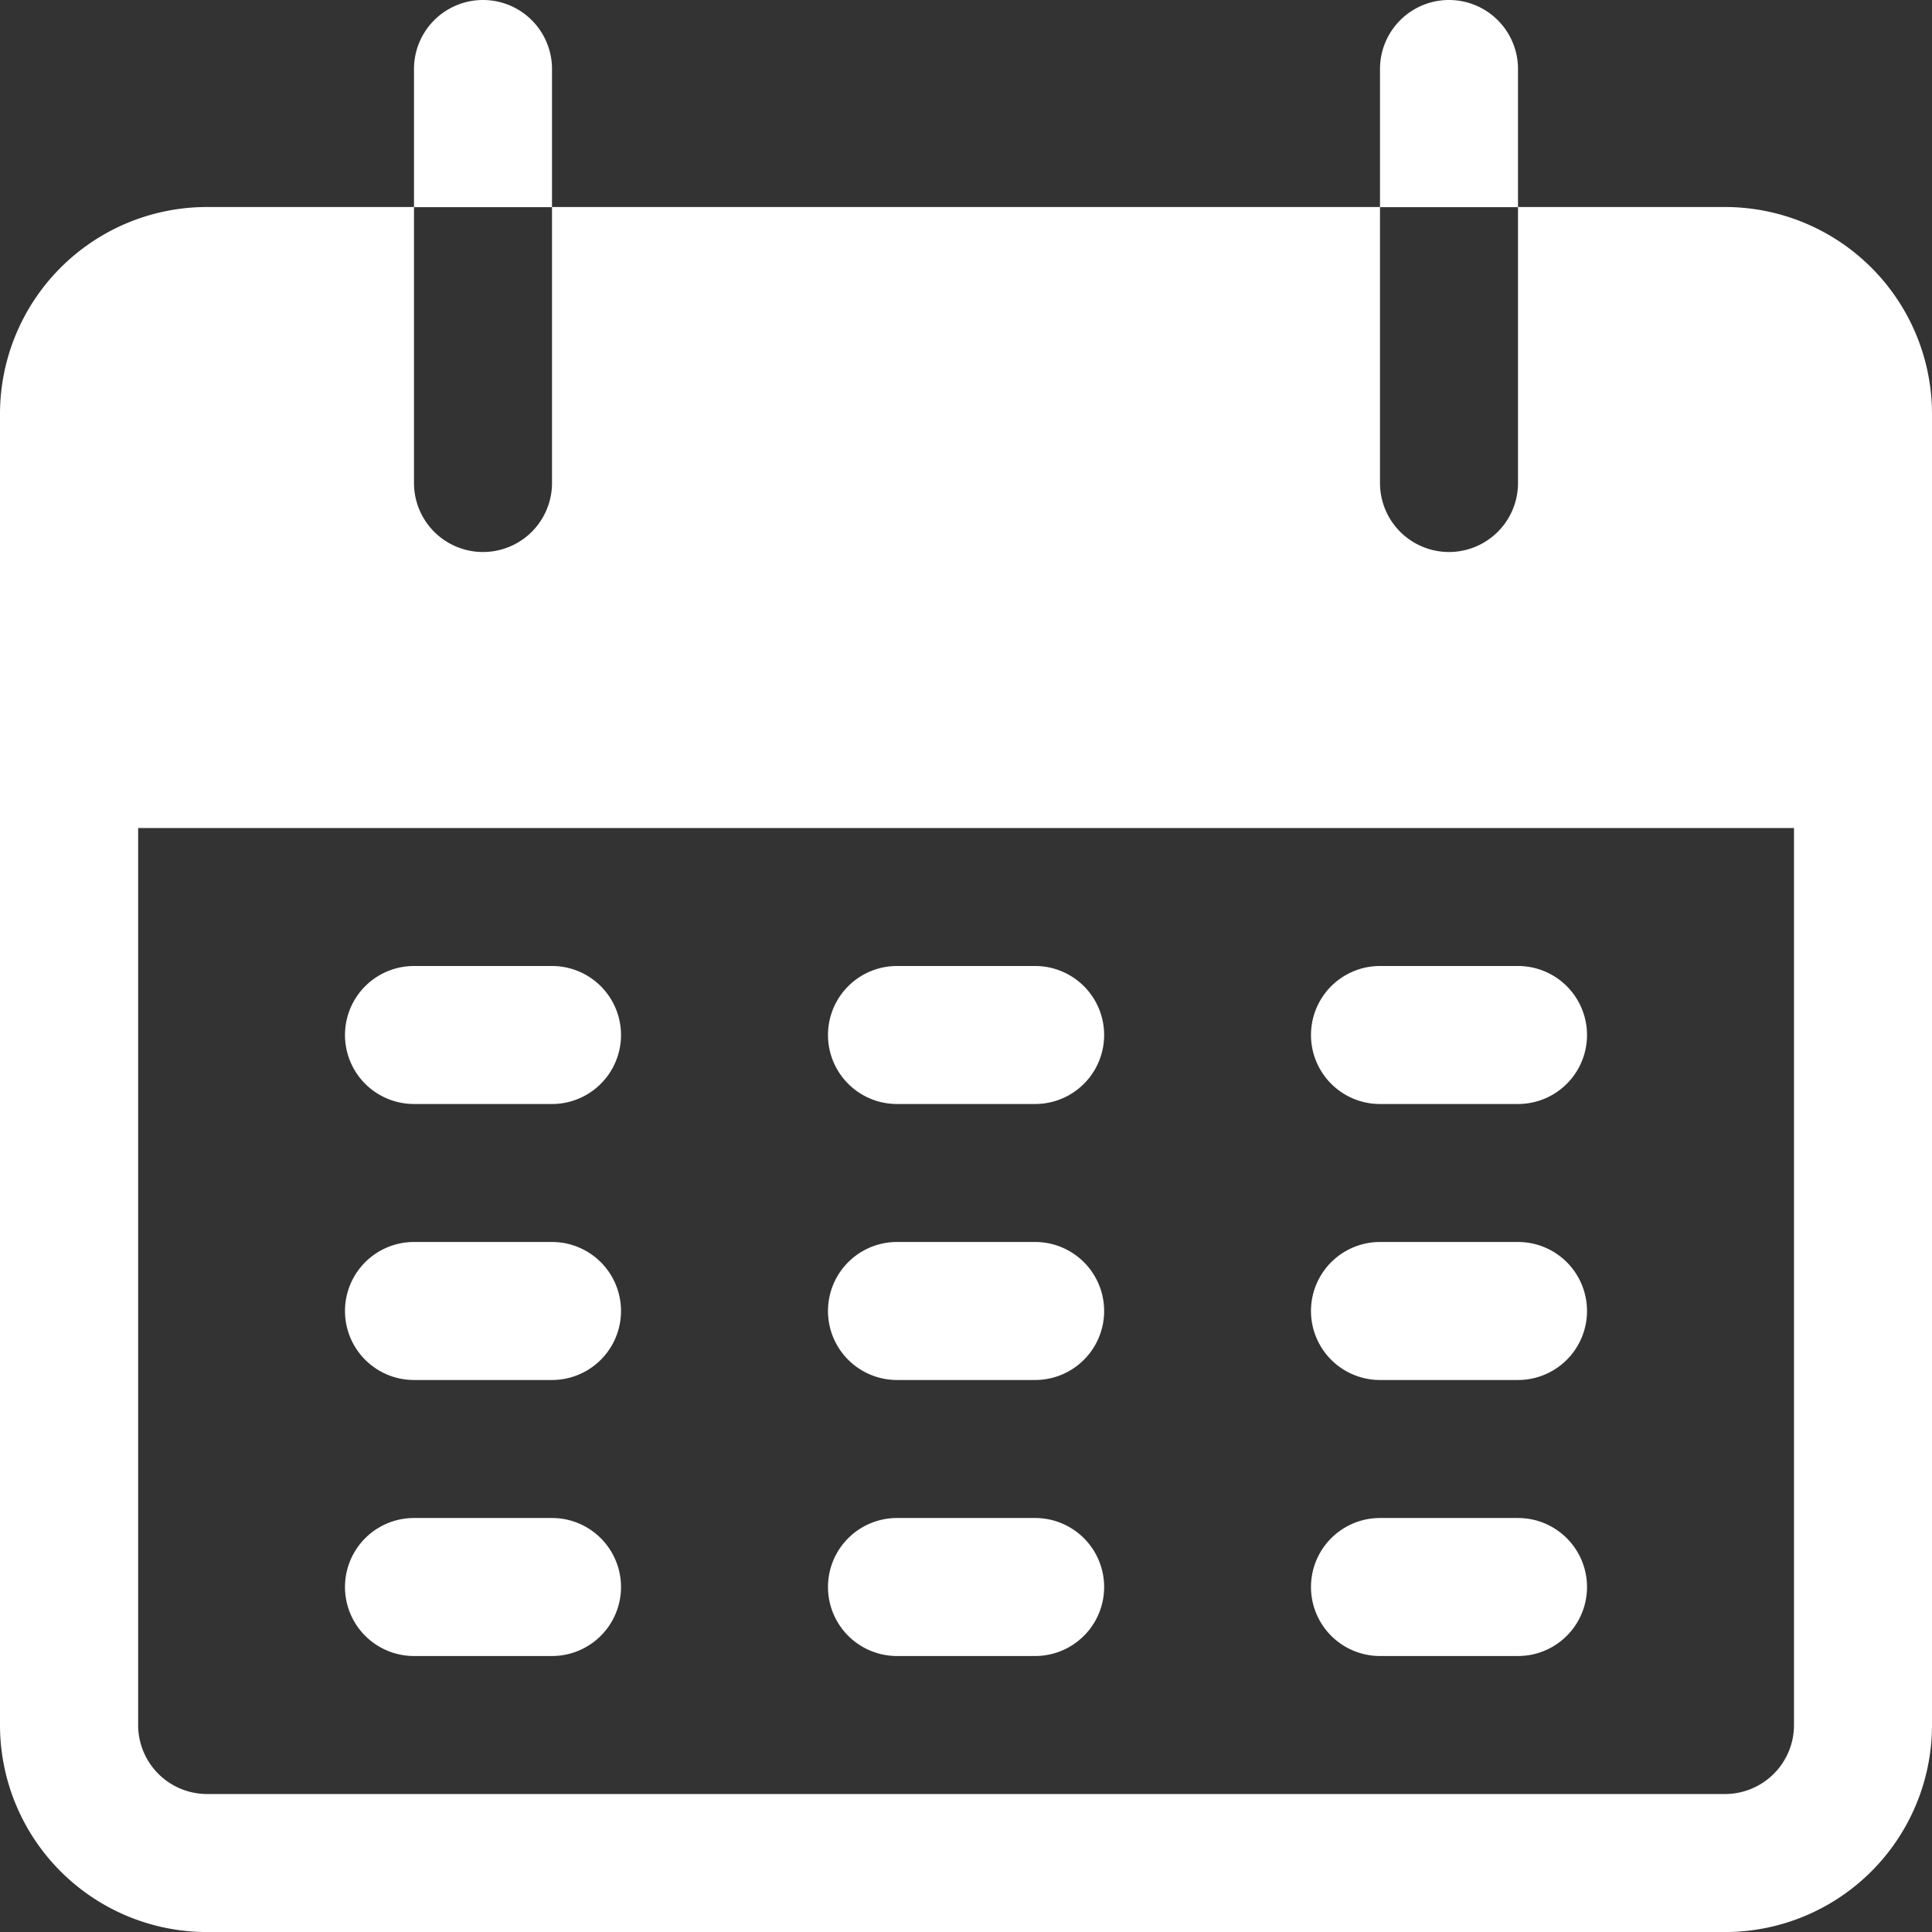 <svg xmlns="http://www.w3.org/2000/svg" width="60" height="60" viewBox="0 0 60 60">
  <rect x="0" y="0" width="60" height="60" fill="#333333" stroke="none"/>
  <g id="Group_693" data-name="Group 693" transform="translate(-17.067 -17.067)">
    <path id="Path_2583" data-name="Path 2583" d="M123.753,19.21a2.143,2.143,0,0,0-4.286,0V23.5h4.286Z" transform="translate(-89.543 0)" fill="#fff"/>
    <path id="Path_2584" data-name="Path 2584" d="M362.686,19.21a2.143,2.143,0,0,0-4.286,0V23.5h4.286Z" transform="translate(-298.476 0)" fill="#fff"/>
    <path id="Path_2585" data-name="Path 2585" d="M70.638,68.267H64.21v8.571a2.143,2.143,0,1,1-4.286,0V68.267H34.21v8.571a2.143,2.143,0,1,1-4.286,0V68.267H23.5A6.429,6.429,0,0,0,17.067,74.7V115.41a6.429,6.429,0,0,0,6.429,6.429H70.638a6.429,6.429,0,0,0,6.429-6.429V74.7A6.429,6.429,0,0,0,70.638,68.267Zm2.143,47.143a2.143,2.143,0,0,1-2.143,2.143H23.5a2.143,2.143,0,0,1-2.143-2.143V87.553H72.781Z" transform="translate(0 -44.771)" fill="#fff"/>
    <path id="Path_2586" data-name="Path 2586" d="M108.829,260.286h-4.286a2.143,2.143,0,1,1,0-4.286h4.286a2.143,2.143,0,1,1,0,4.286Z" transform="translate(-74.619 -208.933)" fill="#fff"/>
    <path id="Path_2587" data-name="Path 2587" d="M228.3,260.286H224.01a2.143,2.143,0,0,1,0-4.286H228.3a2.143,2.143,0,0,1,0,4.286Z" transform="translate(-179.086 -208.933)" fill="#fff"/>
    <path id="Path_2588" data-name="Path 2588" d="M347.762,260.286h-4.286a2.143,2.143,0,1,1,0-4.286h4.286a2.143,2.143,0,1,1,0,4.286Z" transform="translate(-283.552 -208.933)" fill="#fff"/>
    <path id="Path_2589" data-name="Path 2589" d="M108.829,328.553h-4.286a2.143,2.143,0,1,1,0-4.286h4.286a2.143,2.143,0,1,1,0,4.286Z" transform="translate(-74.619 -268.629)" fill="#fff"/>
    <path id="Path_2590" data-name="Path 2590" d="M228.3,328.553H224.01a2.143,2.143,0,0,1,0-4.286H228.3a2.143,2.143,0,0,1,0,4.286Z" transform="translate(-179.086 -268.629)" fill="#fff"/>
    <path id="Path_2591" data-name="Path 2591" d="M347.762,328.553h-4.286a2.143,2.143,0,1,1,0-4.286h4.286a2.143,2.143,0,1,1,0,4.286Z" transform="translate(-283.552 -268.629)" fill="#fff"/>
    <path id="Path_2592" data-name="Path 2592" d="M108.829,396.819h-4.286a2.143,2.143,0,0,1,0-4.286h4.286a2.143,2.143,0,0,1,0,4.286Z" transform="translate(-74.619 -328.323)" fill="#fff"/>
    <path id="Path_2593" data-name="Path 2593" d="M228.3,396.819H224.01a2.143,2.143,0,0,1,0-4.286H228.3a2.143,2.143,0,0,1,0,4.286Z" transform="translate(-179.086 -328.323)" fill="#fff"/>
    <path id="Path_2594" data-name="Path 2594" d="M347.762,396.819h-4.286a2.143,2.143,0,0,1,0-4.286h4.286a2.143,2.143,0,0,1,0,4.286Z" transform="translate(-283.552 -328.323)" fill="#fff"/>
  </g>
</svg>
